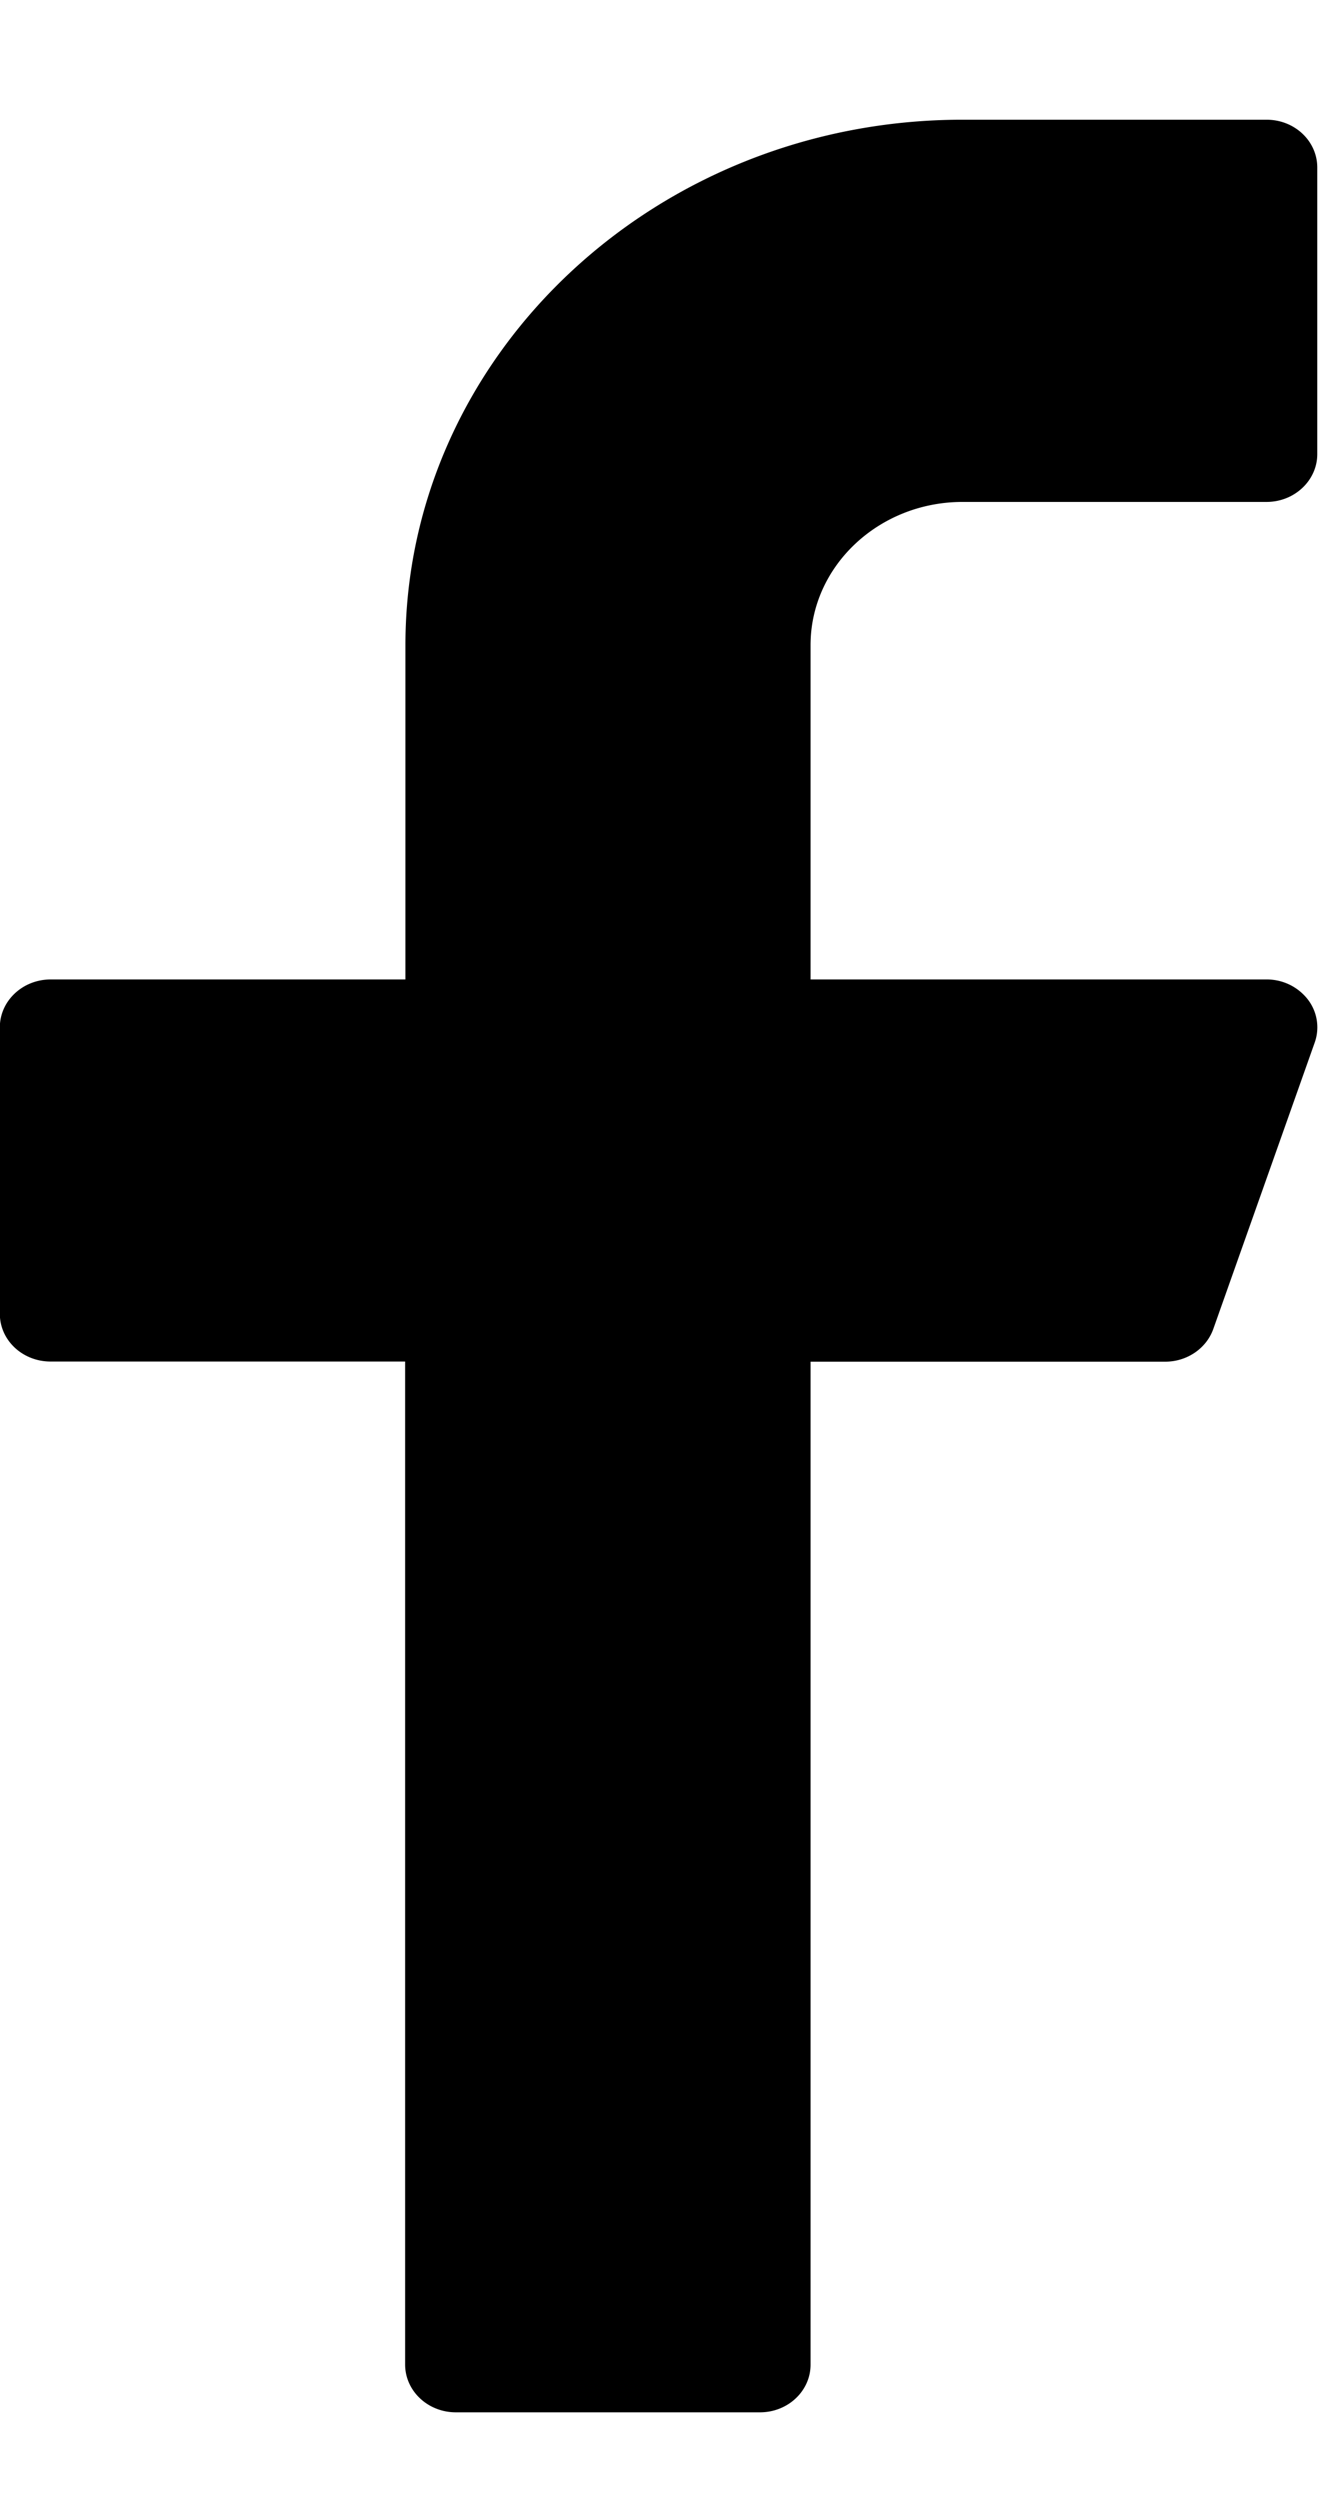 <svg width="9" height="17" fill="none" xmlns="http://www.w3.org/2000/svg"><path d="M6.548 3.413h2.068c.19 0 .345-.146.345-.325V1.139c0-.18-.154-.325-.345-.325H6.548c-2.09 0-3.79 1.603-3.79 3.573V6.66H.344c-.19 0-.345.146-.345.325v1.949c0 .179.154.324.345.324h2.412v6.82c0 .18.155.325.345.325H5.17c.19 0 .344-.145.344-.324v-6.82h2.413c.148 0 .28-.09.327-.223l.69-1.948a.31.31 0 00-.048-.293.353.353 0 00-.28-.135H5.514V4.387c0-.537.464-.974 1.034-.974z" fill="#000"/></svg>